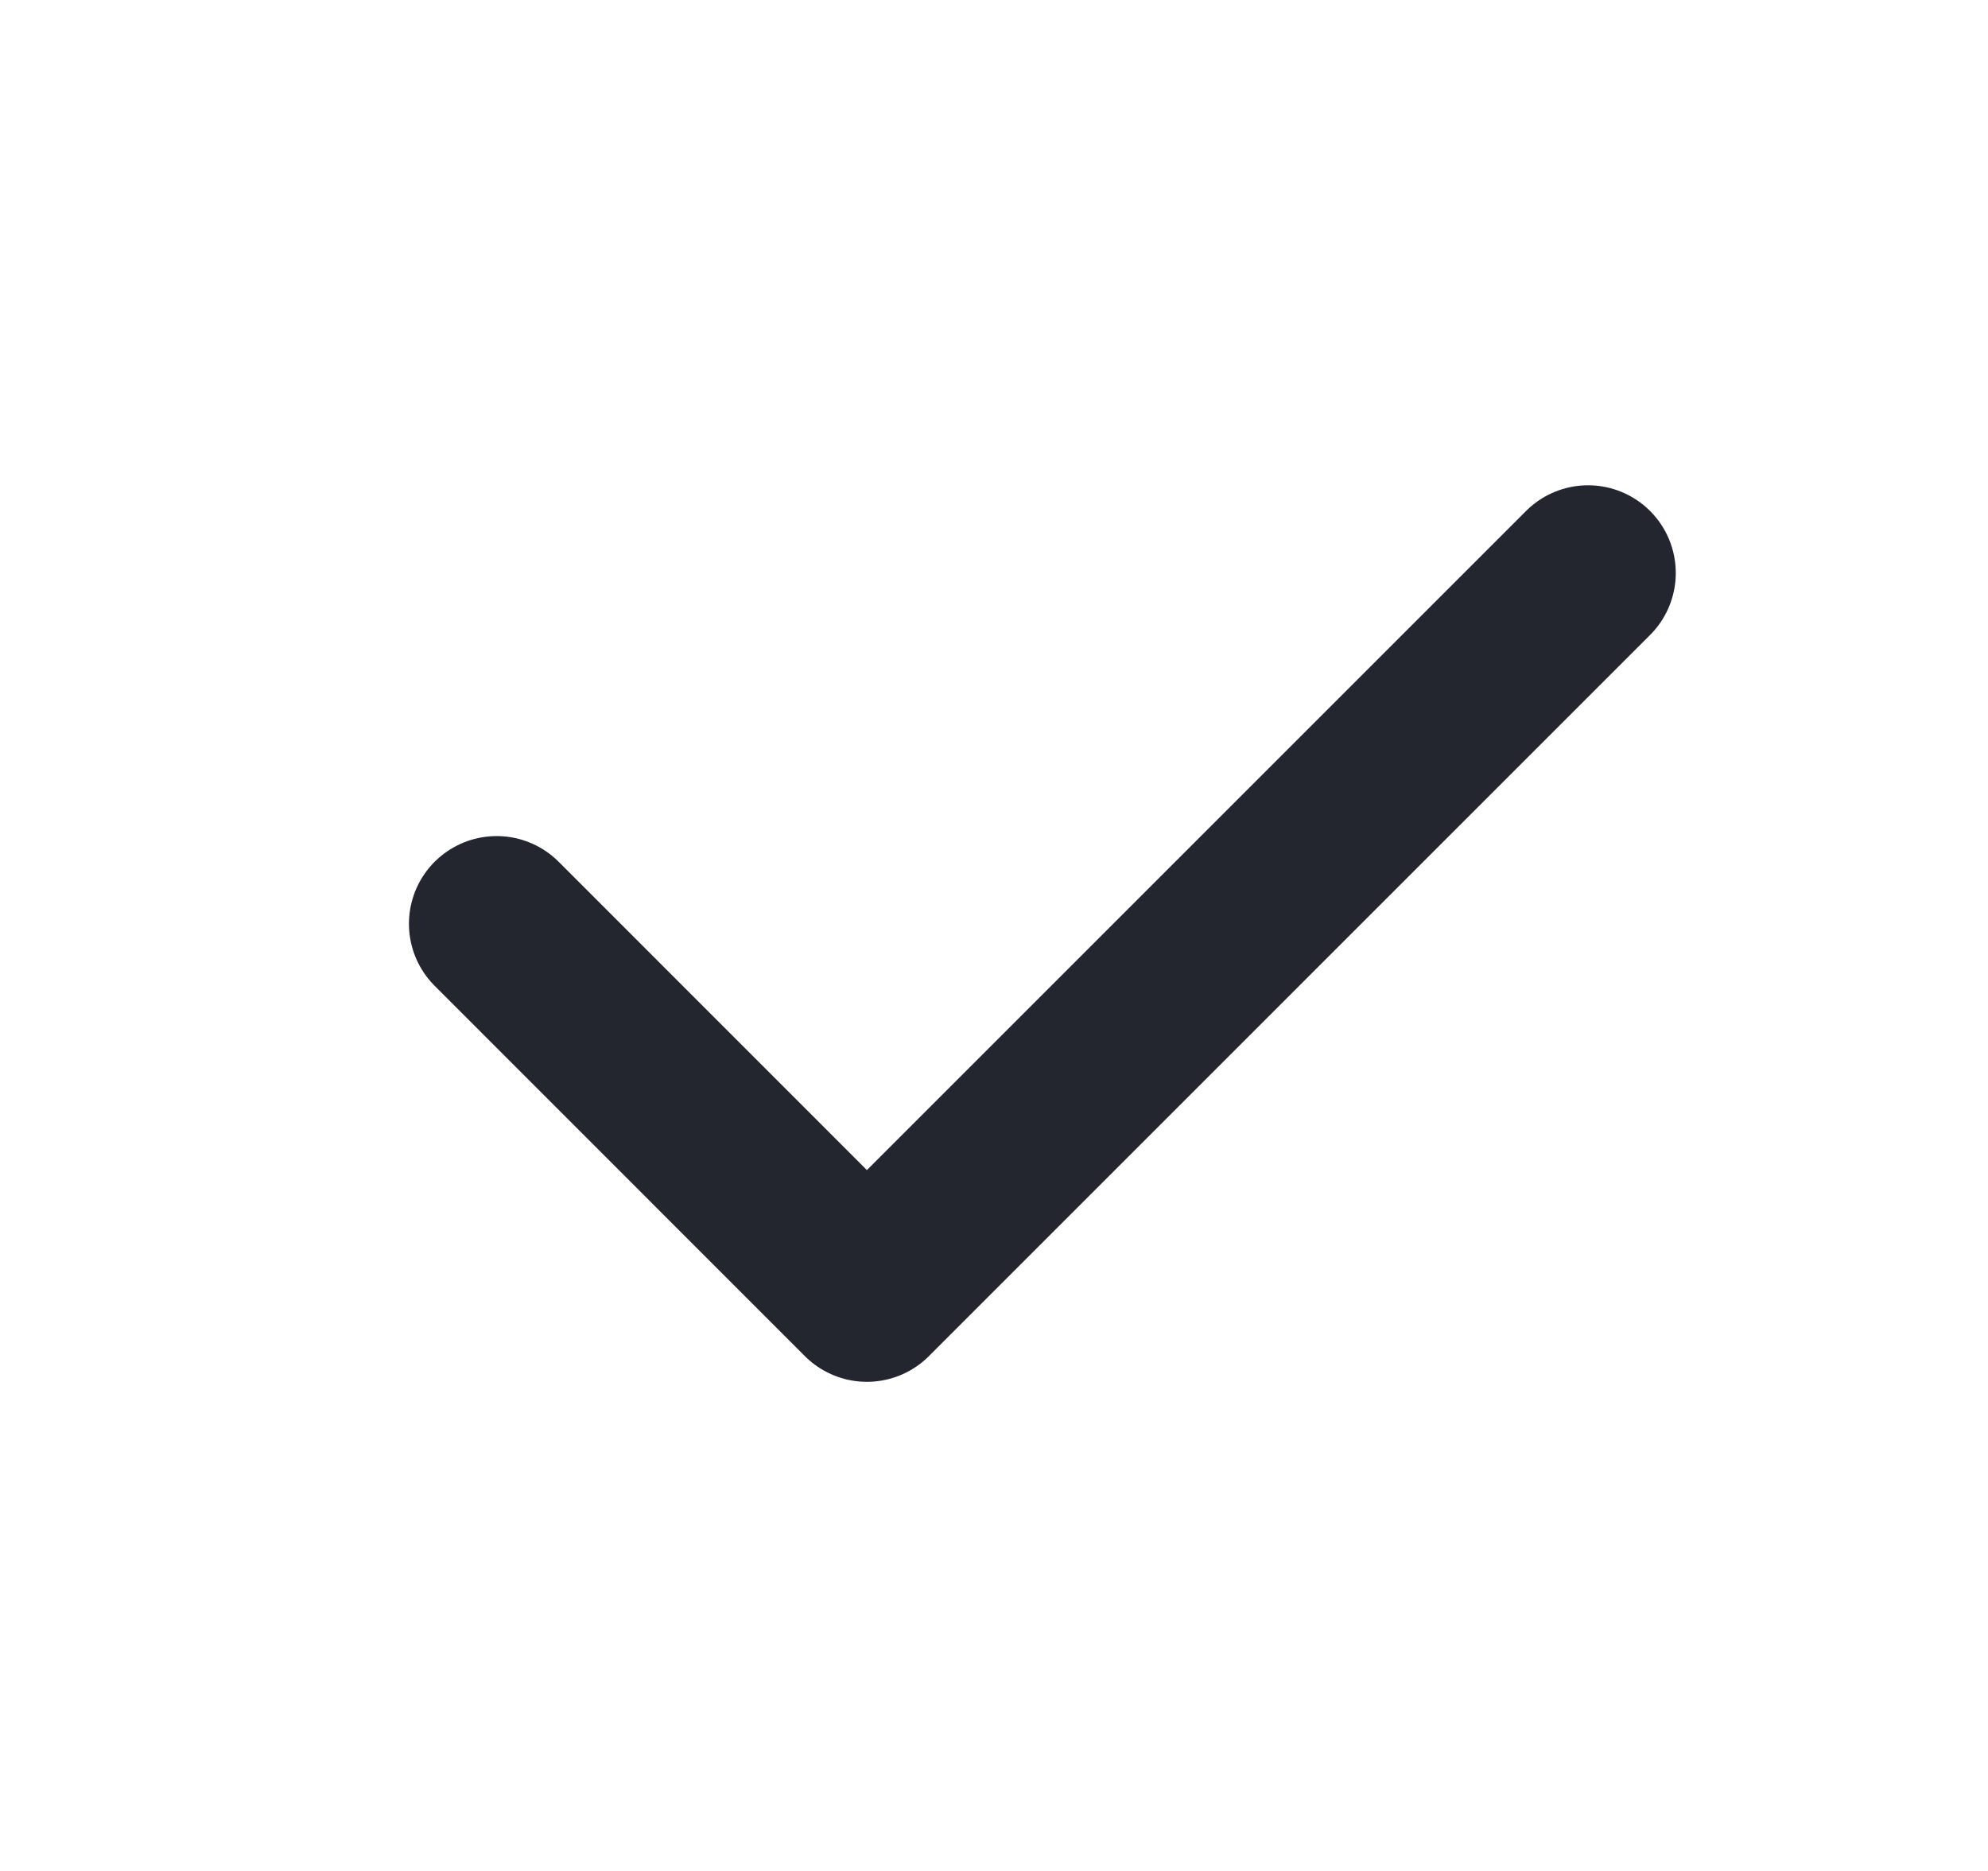 <svg width="17" height="16" viewBox="0 0 17 16" fill="none" xmlns="http://www.w3.org/2000/svg">
<path d="M13.58 4.9L7.413 11.067L4.247 7.9" stroke="#23262F" stroke-width="1.5" stroke-linecap="round" stroke-linejoin="round"/>
</svg>

